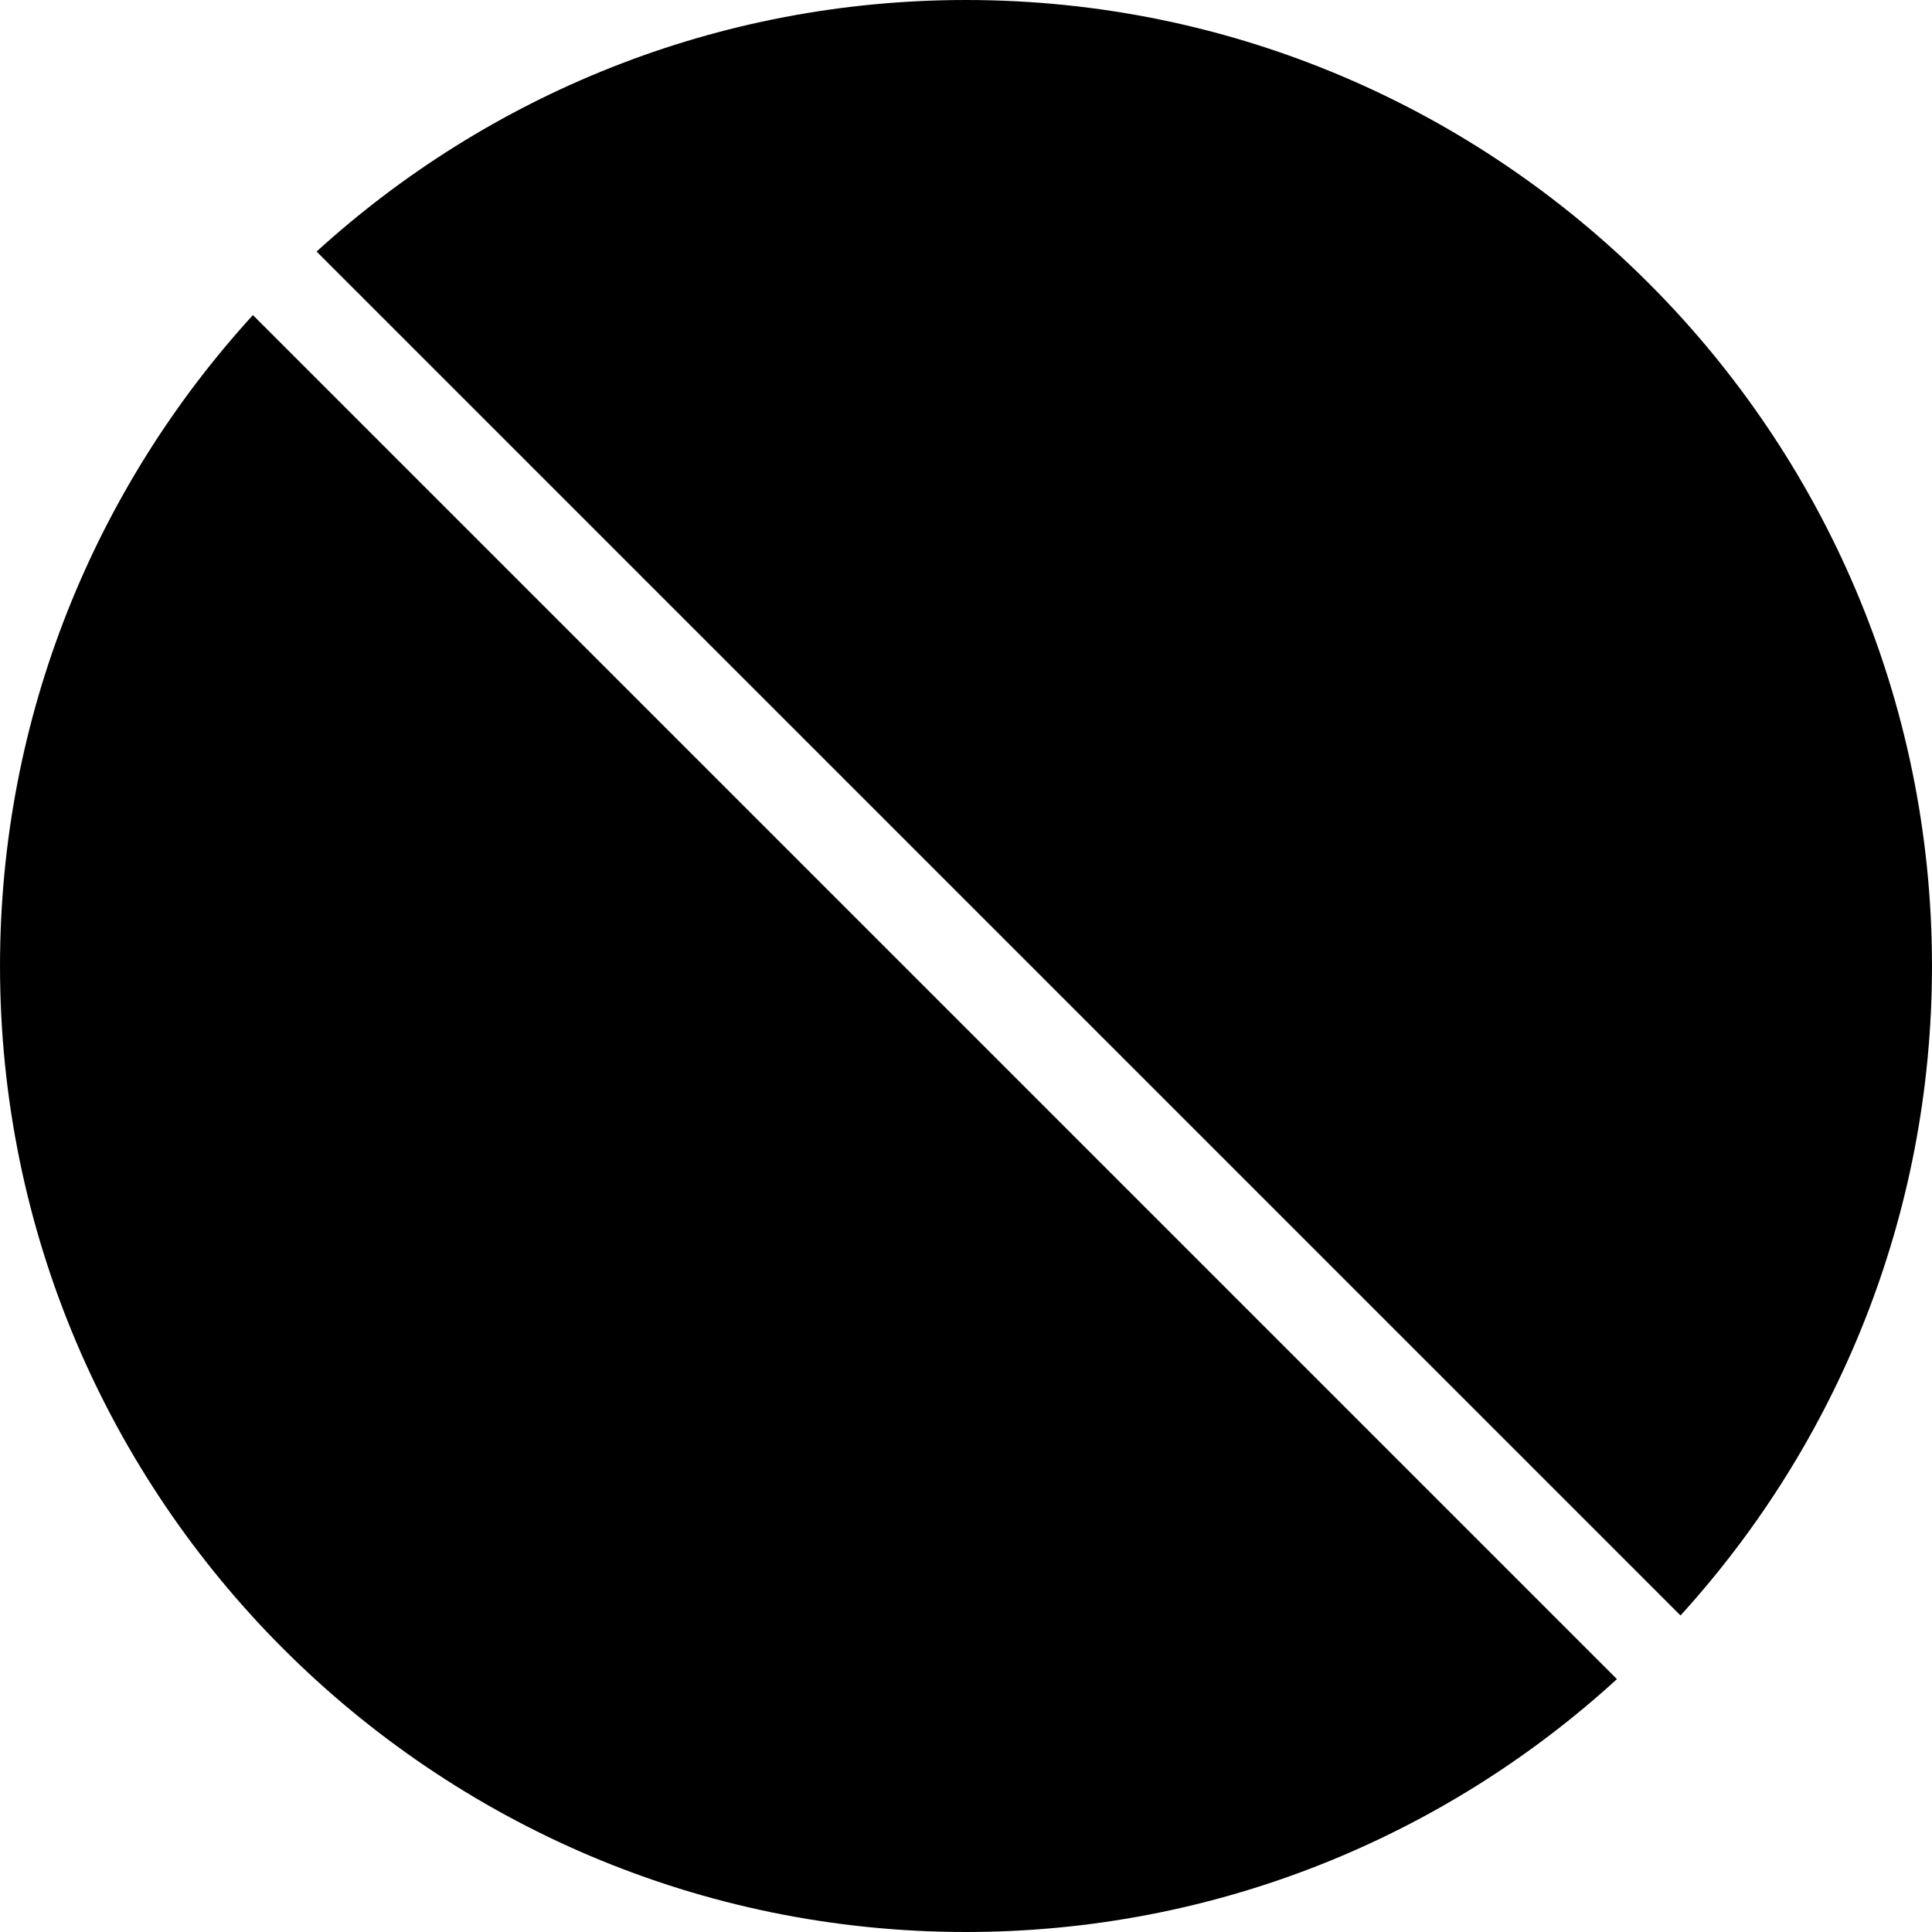 <?xml version="1.0" encoding="iso-8859-1"?>
<!-- Uploaded to: SVG Repo, www.svgrepo.com, Generator: SVG Repo Mixer Tools -->
<svg fill="#000000" height="800px" width="800px" version="1.1" id="Layer_1" xmlns="http://www.w3.org/2000/svg" xmlns:xlink="http://www.w3.org/1999/xlink" 
	 viewBox="0 0 493.456 493.456" xml:space="preserve">
<g>
	<g>
		<path d="M246.732,0C182.92,0,124.692,24.344,80.856,64.248L429.22,412.612c39.904-43.848,64.232-102.084,64.232-165.888
			C493.452,110.68,382.78,0,246.732,0z"/>
	</g>
</g>
<g>
	<g>
		<path d="M64.596,80.476C24.504,124.356,0.004,182.74,0.004,246.728c0,136.06,110.68,246.728,246.728,246.728
			c63.988,0,122.368-24.488,166.256-64.588L64.596,80.476z"/>
	</g>
</g>
</svg>